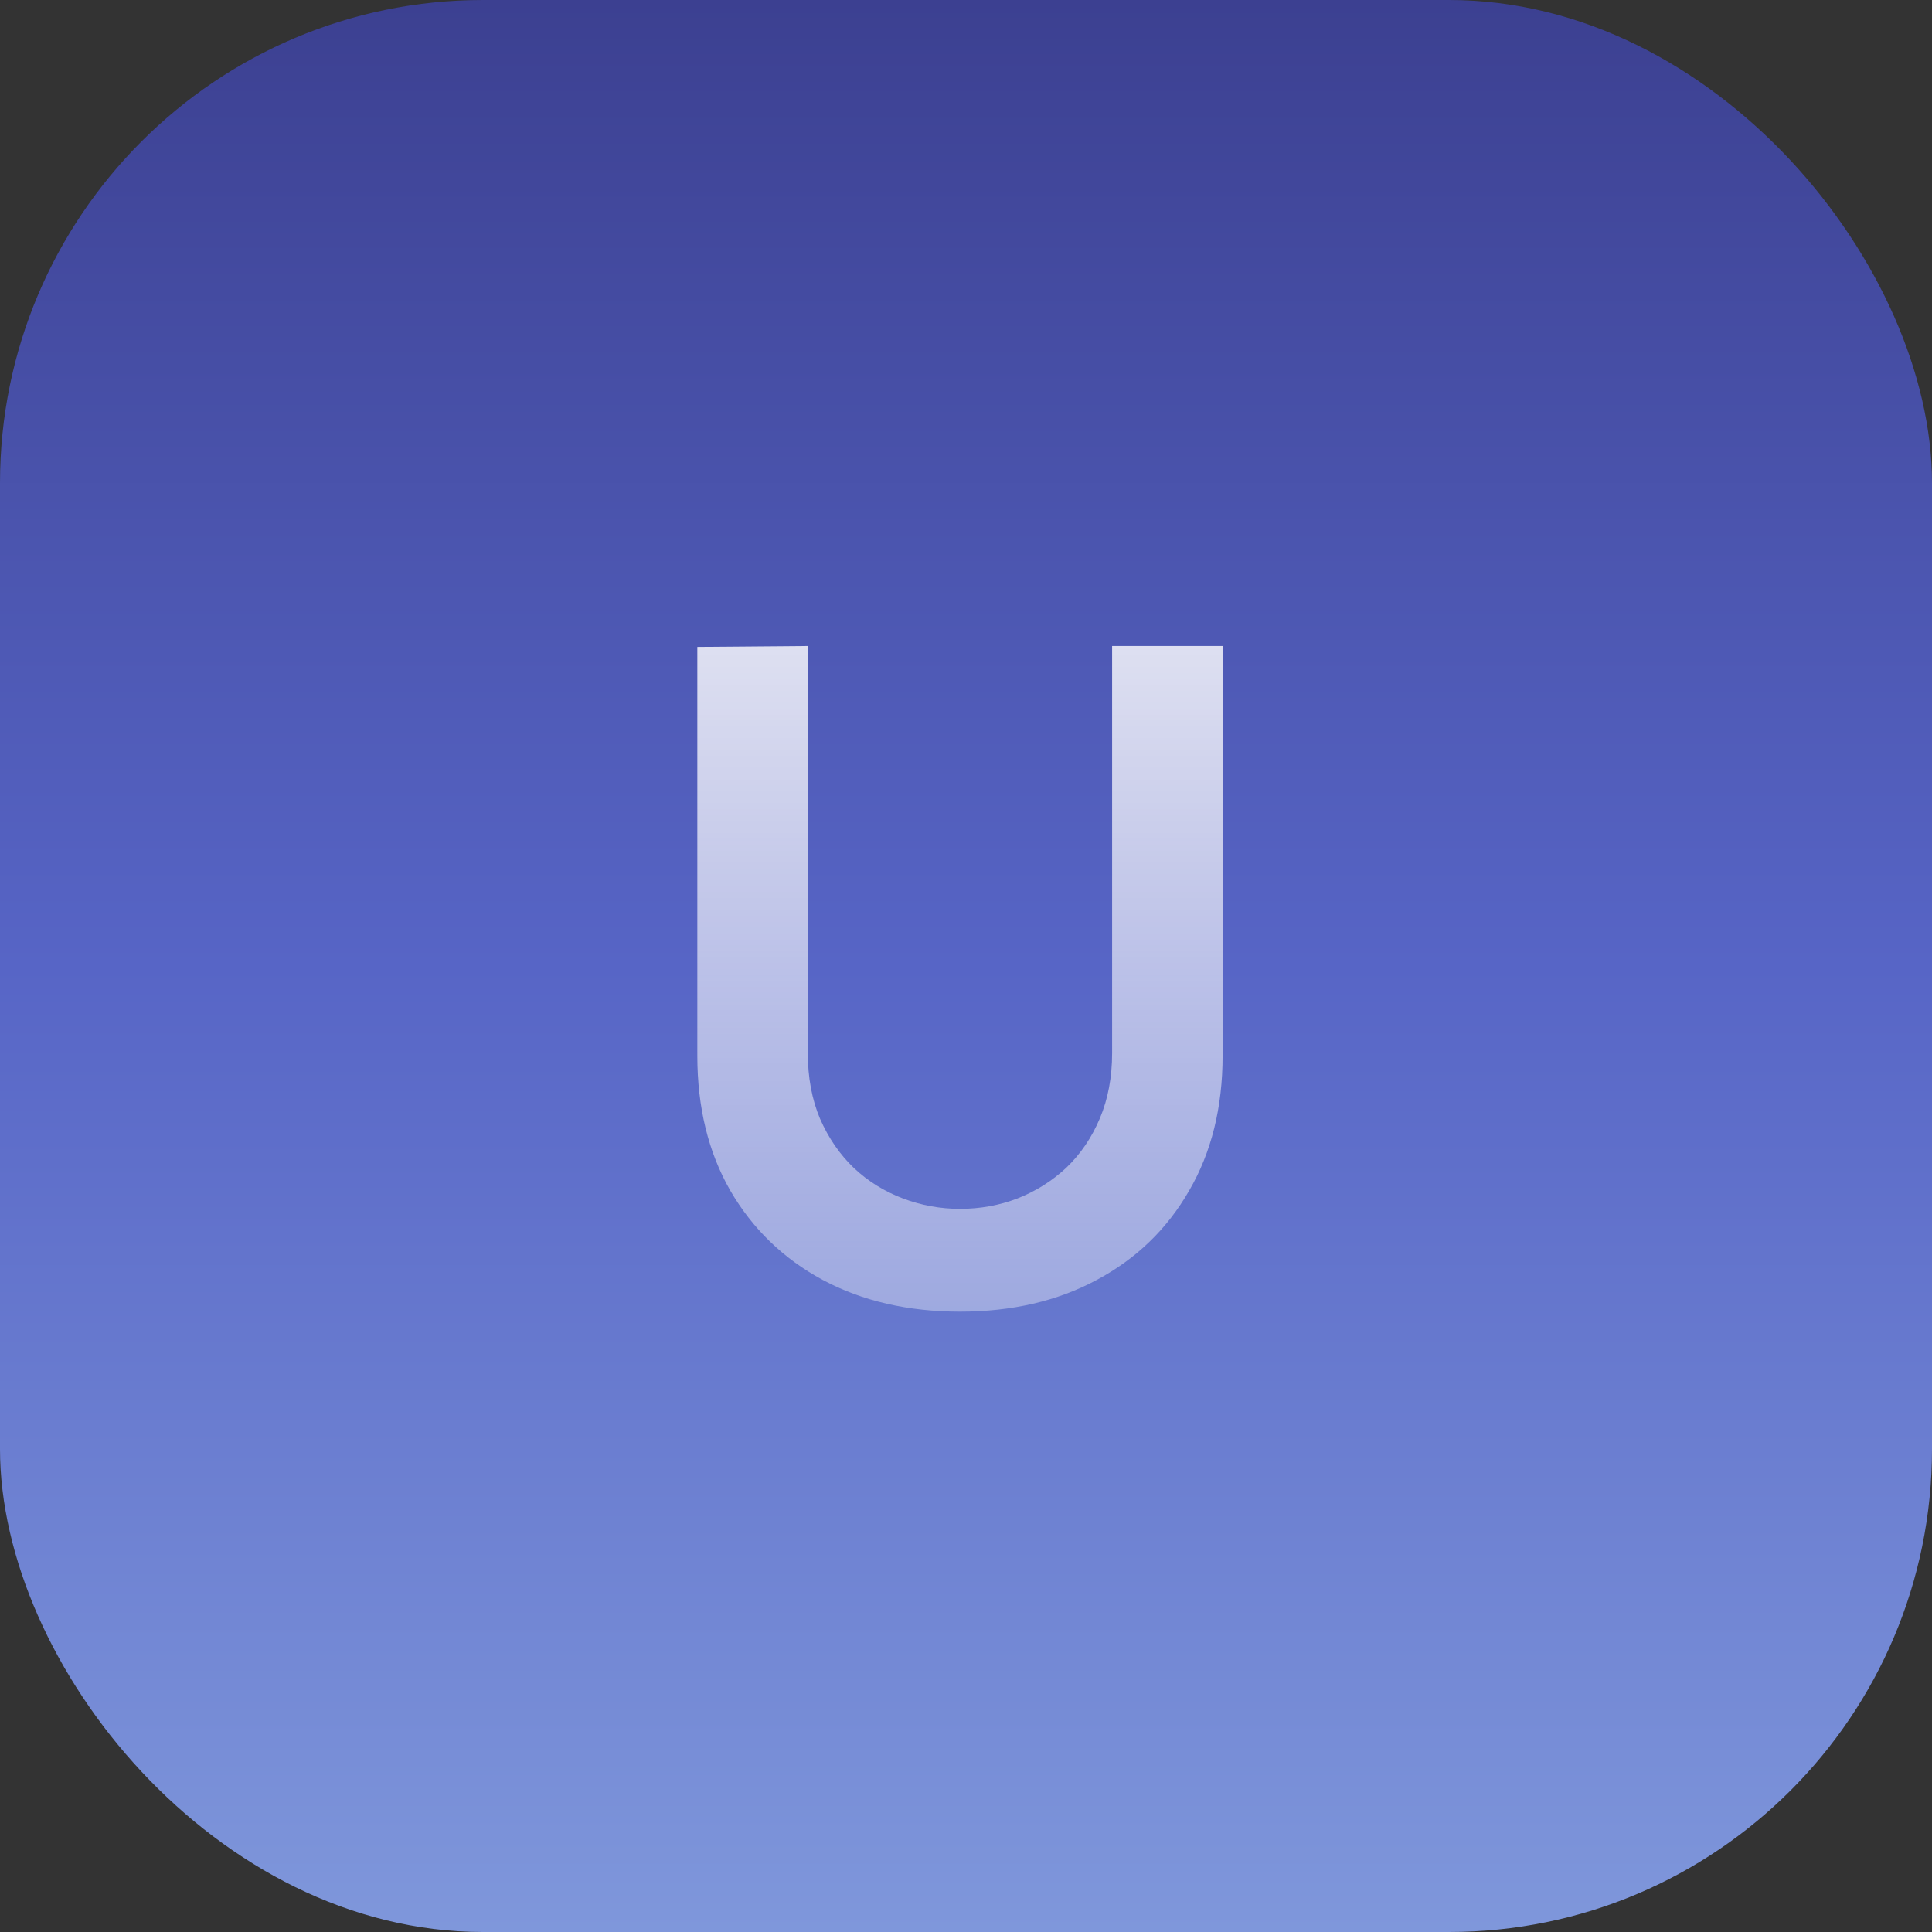 <svg xmlns="http://www.w3.org/2000/svg" width="64" height="64" viewBox="0 0 64 64" fill="none"><rect x="0" y="0" width="64" height="64" fill="#333333" stroke="none"/><rect width="64" height="64" rx="16" fill="url(#paint0_linear_258_4159)"></rect><path d="M31.8 43.45C30.08 43.45 28.565 43.1 27.255 42.4C25.955 41.7 24.935 40.715 24.195 39.445C23.465 38.175 23.1 36.685 23.1 34.975V21.43L26.76 21.4V34.885C26.76 35.695 26.895 36.42 27.165 37.06C27.445 37.7 27.82 38.245 28.29 38.695C28.76 39.135 29.3 39.47 29.91 39.7C30.52 39.93 31.15 40.045 31.8 40.045C32.47 40.045 33.105 39.93 33.705 39.7C34.315 39.46 34.855 39.12 35.325 38.68C35.795 38.23 36.165 37.685 36.435 37.045C36.705 36.405 36.84 35.685 36.84 34.885V21.4H40.5V34.975C40.5 36.685 40.13 38.175 39.39 39.445C38.66 40.715 37.64 41.7 36.33 42.4C35.03 43.1 33.52 43.45 31.8 43.45Z" fill="url(#paint1_linear_258_4159)"></path><defs><linearGradient id="paint0_linear_258_4159" x1="32" y1="0" x2="32" y2="64" gradientUnits="userSpaceOnUse"><stop stop-color="#3C4091"></stop><stop offset="0.5" stop-color="#5765C6"></stop><stop offset="1" stop-color="#7F97DB"></stop></linearGradient><linearGradient id="paint1_linear_258_4159" x1="32" y1="12" x2="32" y2="52" gradientUnits="userSpaceOnUse"><stop stop-color="white"></stop><stop offset="1" stop-color="white" stop-opacity="0.2"></stop></linearGradient></defs></svg>